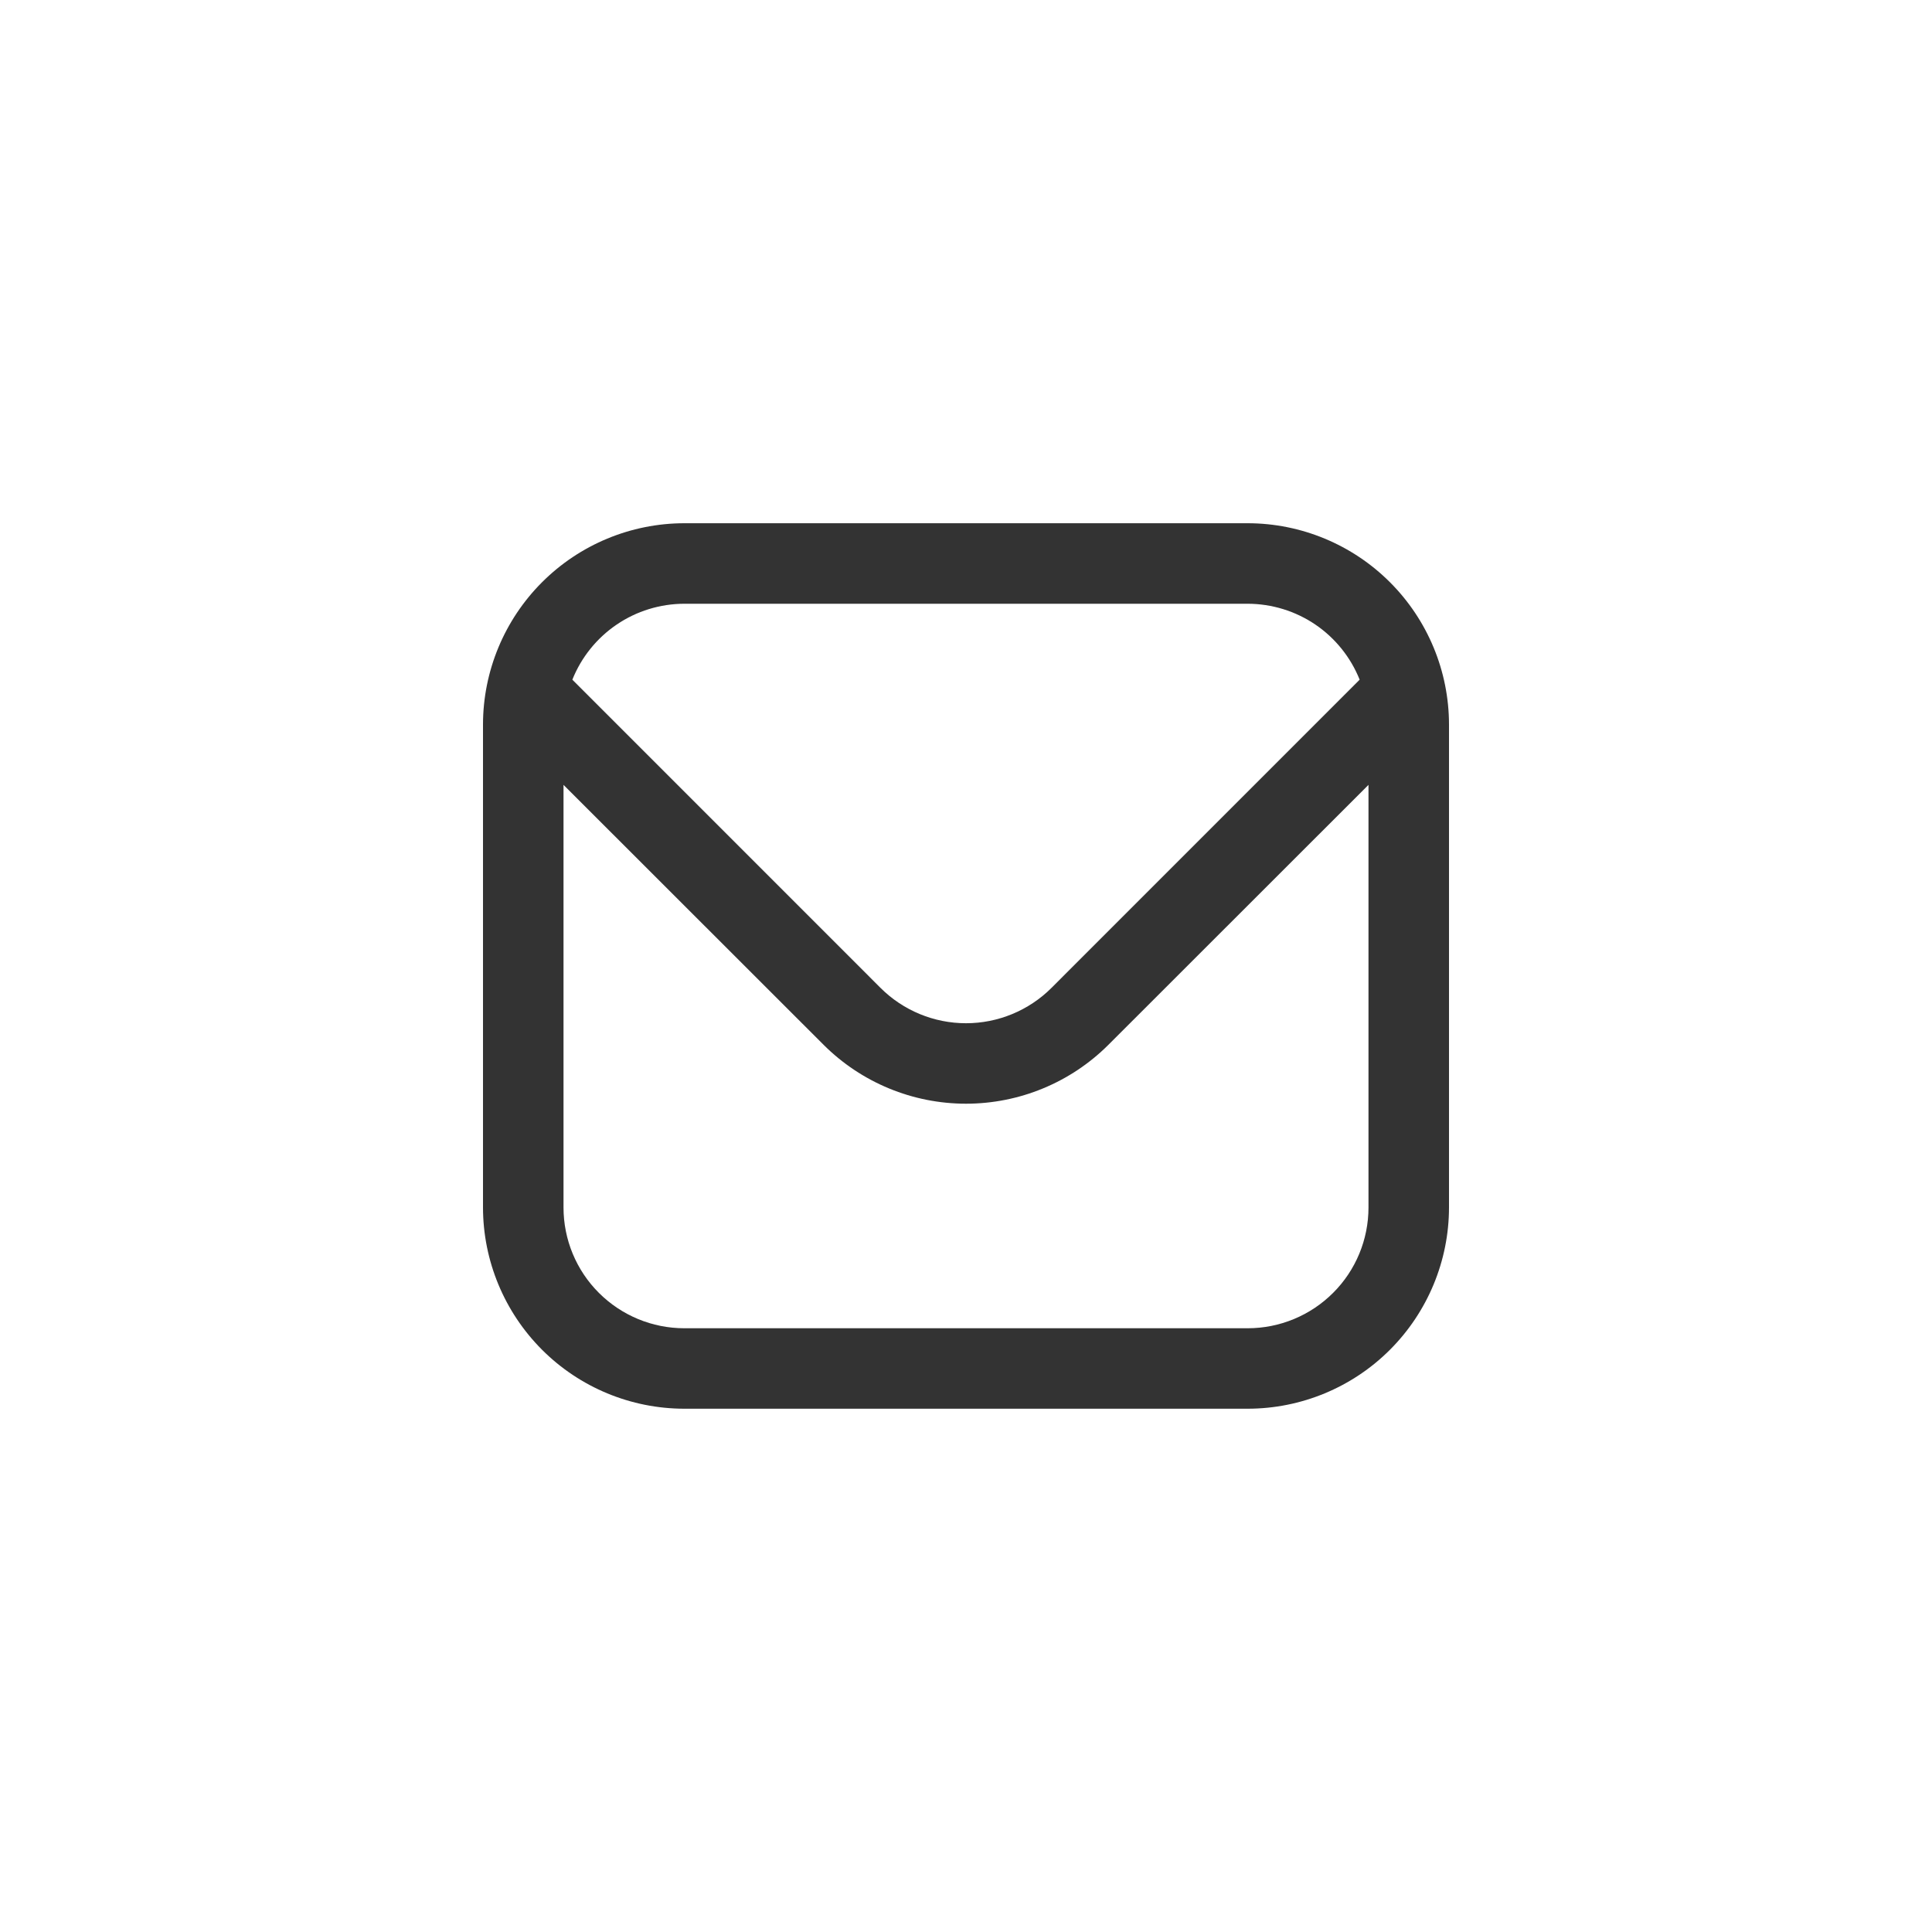 <svg width="40" height="40" viewBox="0 0 40 40" fill="none" xmlns="http://www.w3.org/2000/svg">
<g clip-path="url(#clip0_125_248)">
<path d="M25.833 10.833H14.167C13.062 10.834 12.003 11.274 11.222 12.055C10.441 12.836 10.001 13.895 10 15V25C10.001 26.104 10.441 27.163 11.222 27.945C12.003 28.726 13.062 29.165 14.167 29.166H25.833C26.938 29.165 27.997 28.726 28.778 27.945C29.559 27.163 29.999 26.104 30 25V15C29.999 13.895 29.559 12.836 28.778 12.055C27.997 11.274 26.938 10.834 25.833 10.833V10.833ZM14.167 12.5H25.833C26.332 12.501 26.82 12.651 27.233 12.931C27.645 13.211 27.965 13.609 28.15 14.072L21.768 20.455C21.299 20.922 20.663 21.185 20 21.185C19.337 21.185 18.701 20.922 18.232 20.455L11.85 14.072C12.035 13.609 12.355 13.211 12.768 12.931C13.18 12.651 13.668 12.501 14.167 12.5V12.5ZM25.833 27.5H14.167C13.504 27.5 12.868 27.236 12.399 26.767C11.93 26.299 11.667 25.663 11.667 25V16.25L17.053 21.633C17.835 22.413 18.895 22.851 20 22.851C21.105 22.851 22.165 22.413 22.947 21.633L28.333 16.25V25C28.333 25.663 28.07 26.299 27.601 26.767C27.132 27.236 26.496 27.5 25.833 27.5Z" fill="#333333"/>
</g>
<defs>
<clipPath id="clip0_125_248">
<rect width="20" height="20" fill="white" transform="translate(10 10)"/>
</clipPath>
</defs>
</svg>
